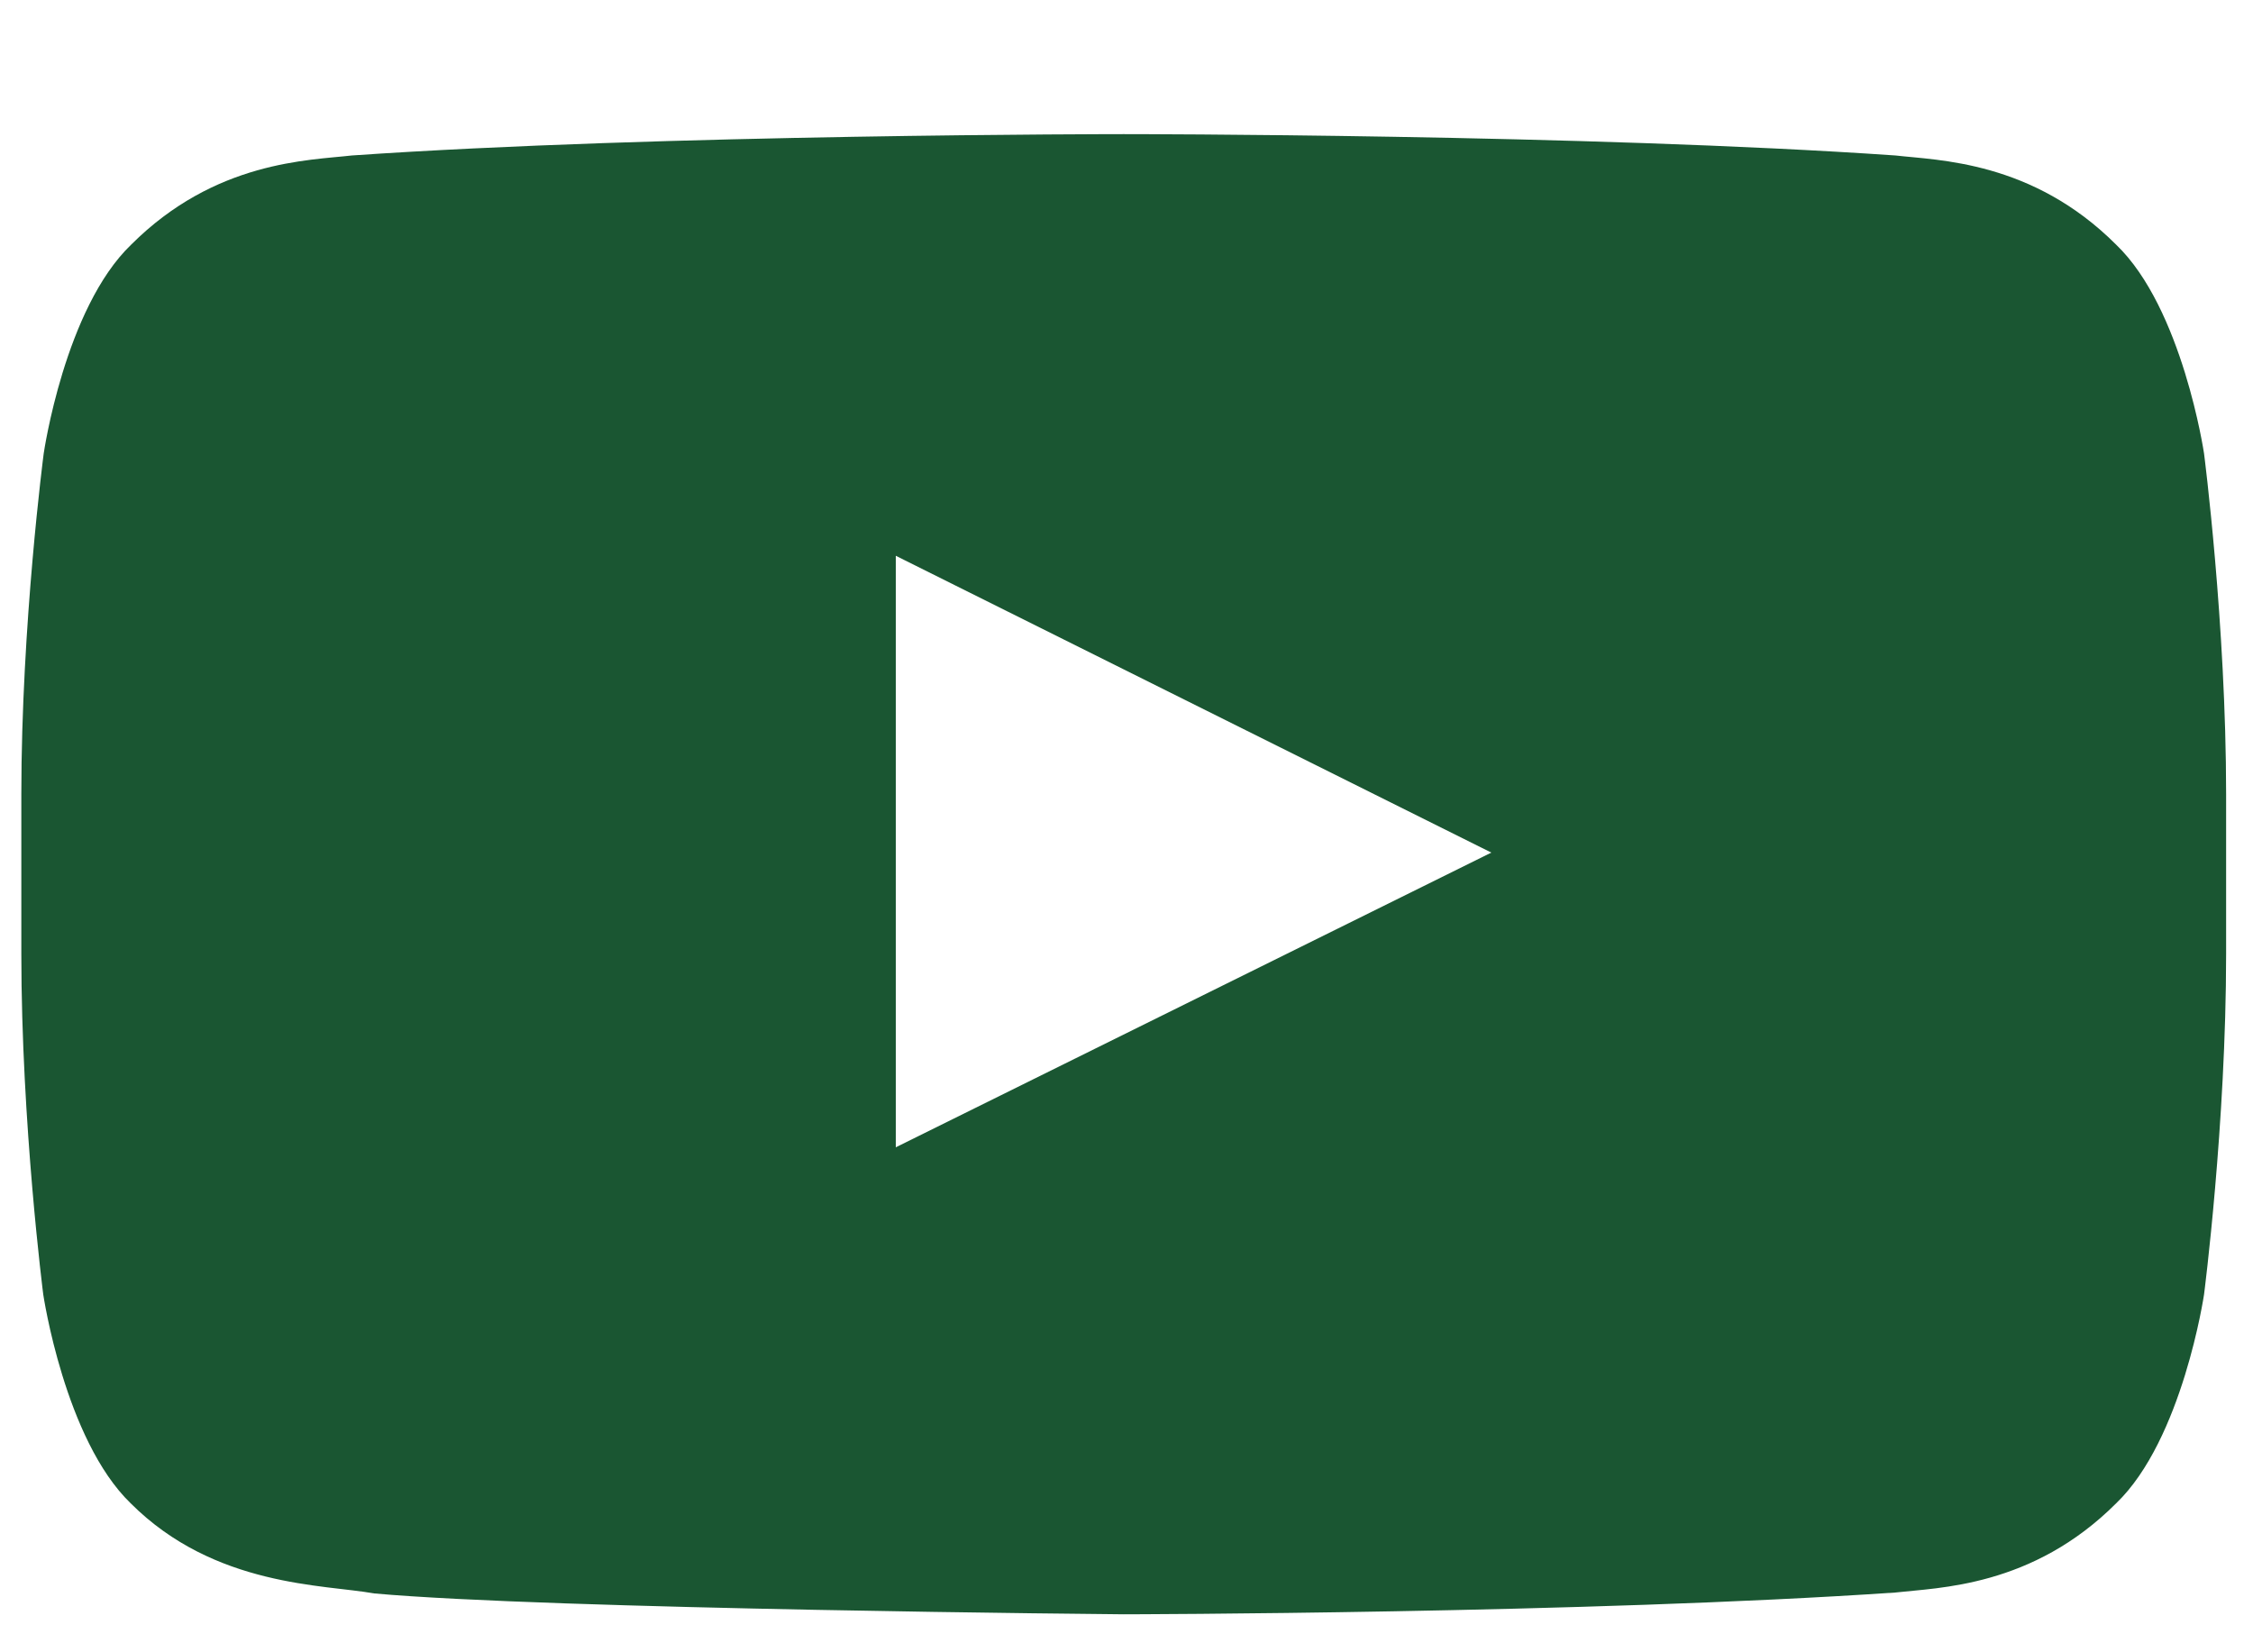 <svg width="15" height="11" viewBox="0 0 15 11" fill="none" xmlns="http://www.w3.org/2000/svg">
    <path d="M14.674 3.019C14.674 3.019 14.531 2.053 14.089 1.629C13.53 1.07 12.905 1.068 12.619 1.035C10.566 0.893 7.484 0.893 7.484 0.893H7.478C7.478 0.893 4.396 0.893 2.343 1.035C2.057 1.068 1.432 1.07 0.873 1.629C0.431 2.053 0.291 3.019 0.291 3.019C0.291 3.019 0.142 4.155 0.142 5.288V6.35C0.142 7.483 0.288 8.618 0.288 8.618C0.288 8.618 0.431 9.584 0.87 10.008C1.429 10.567 2.163 10.548 2.49 10.608C3.665 10.714 7.481 10.747 7.481 10.747C7.481 10.747 10.566 10.742 12.619 10.602C12.905 10.569 13.53 10.567 14.089 10.008C14.531 9.584 14.674 8.618 14.674 8.618C14.674 8.618 14.821 7.485 14.821 6.35V5.288C14.821 4.155 14.674 3.019 14.674 3.019ZM5.964 7.638V3.7L9.929 5.676L5.964 7.638Z" fill="#1A5632"></path>
</svg>